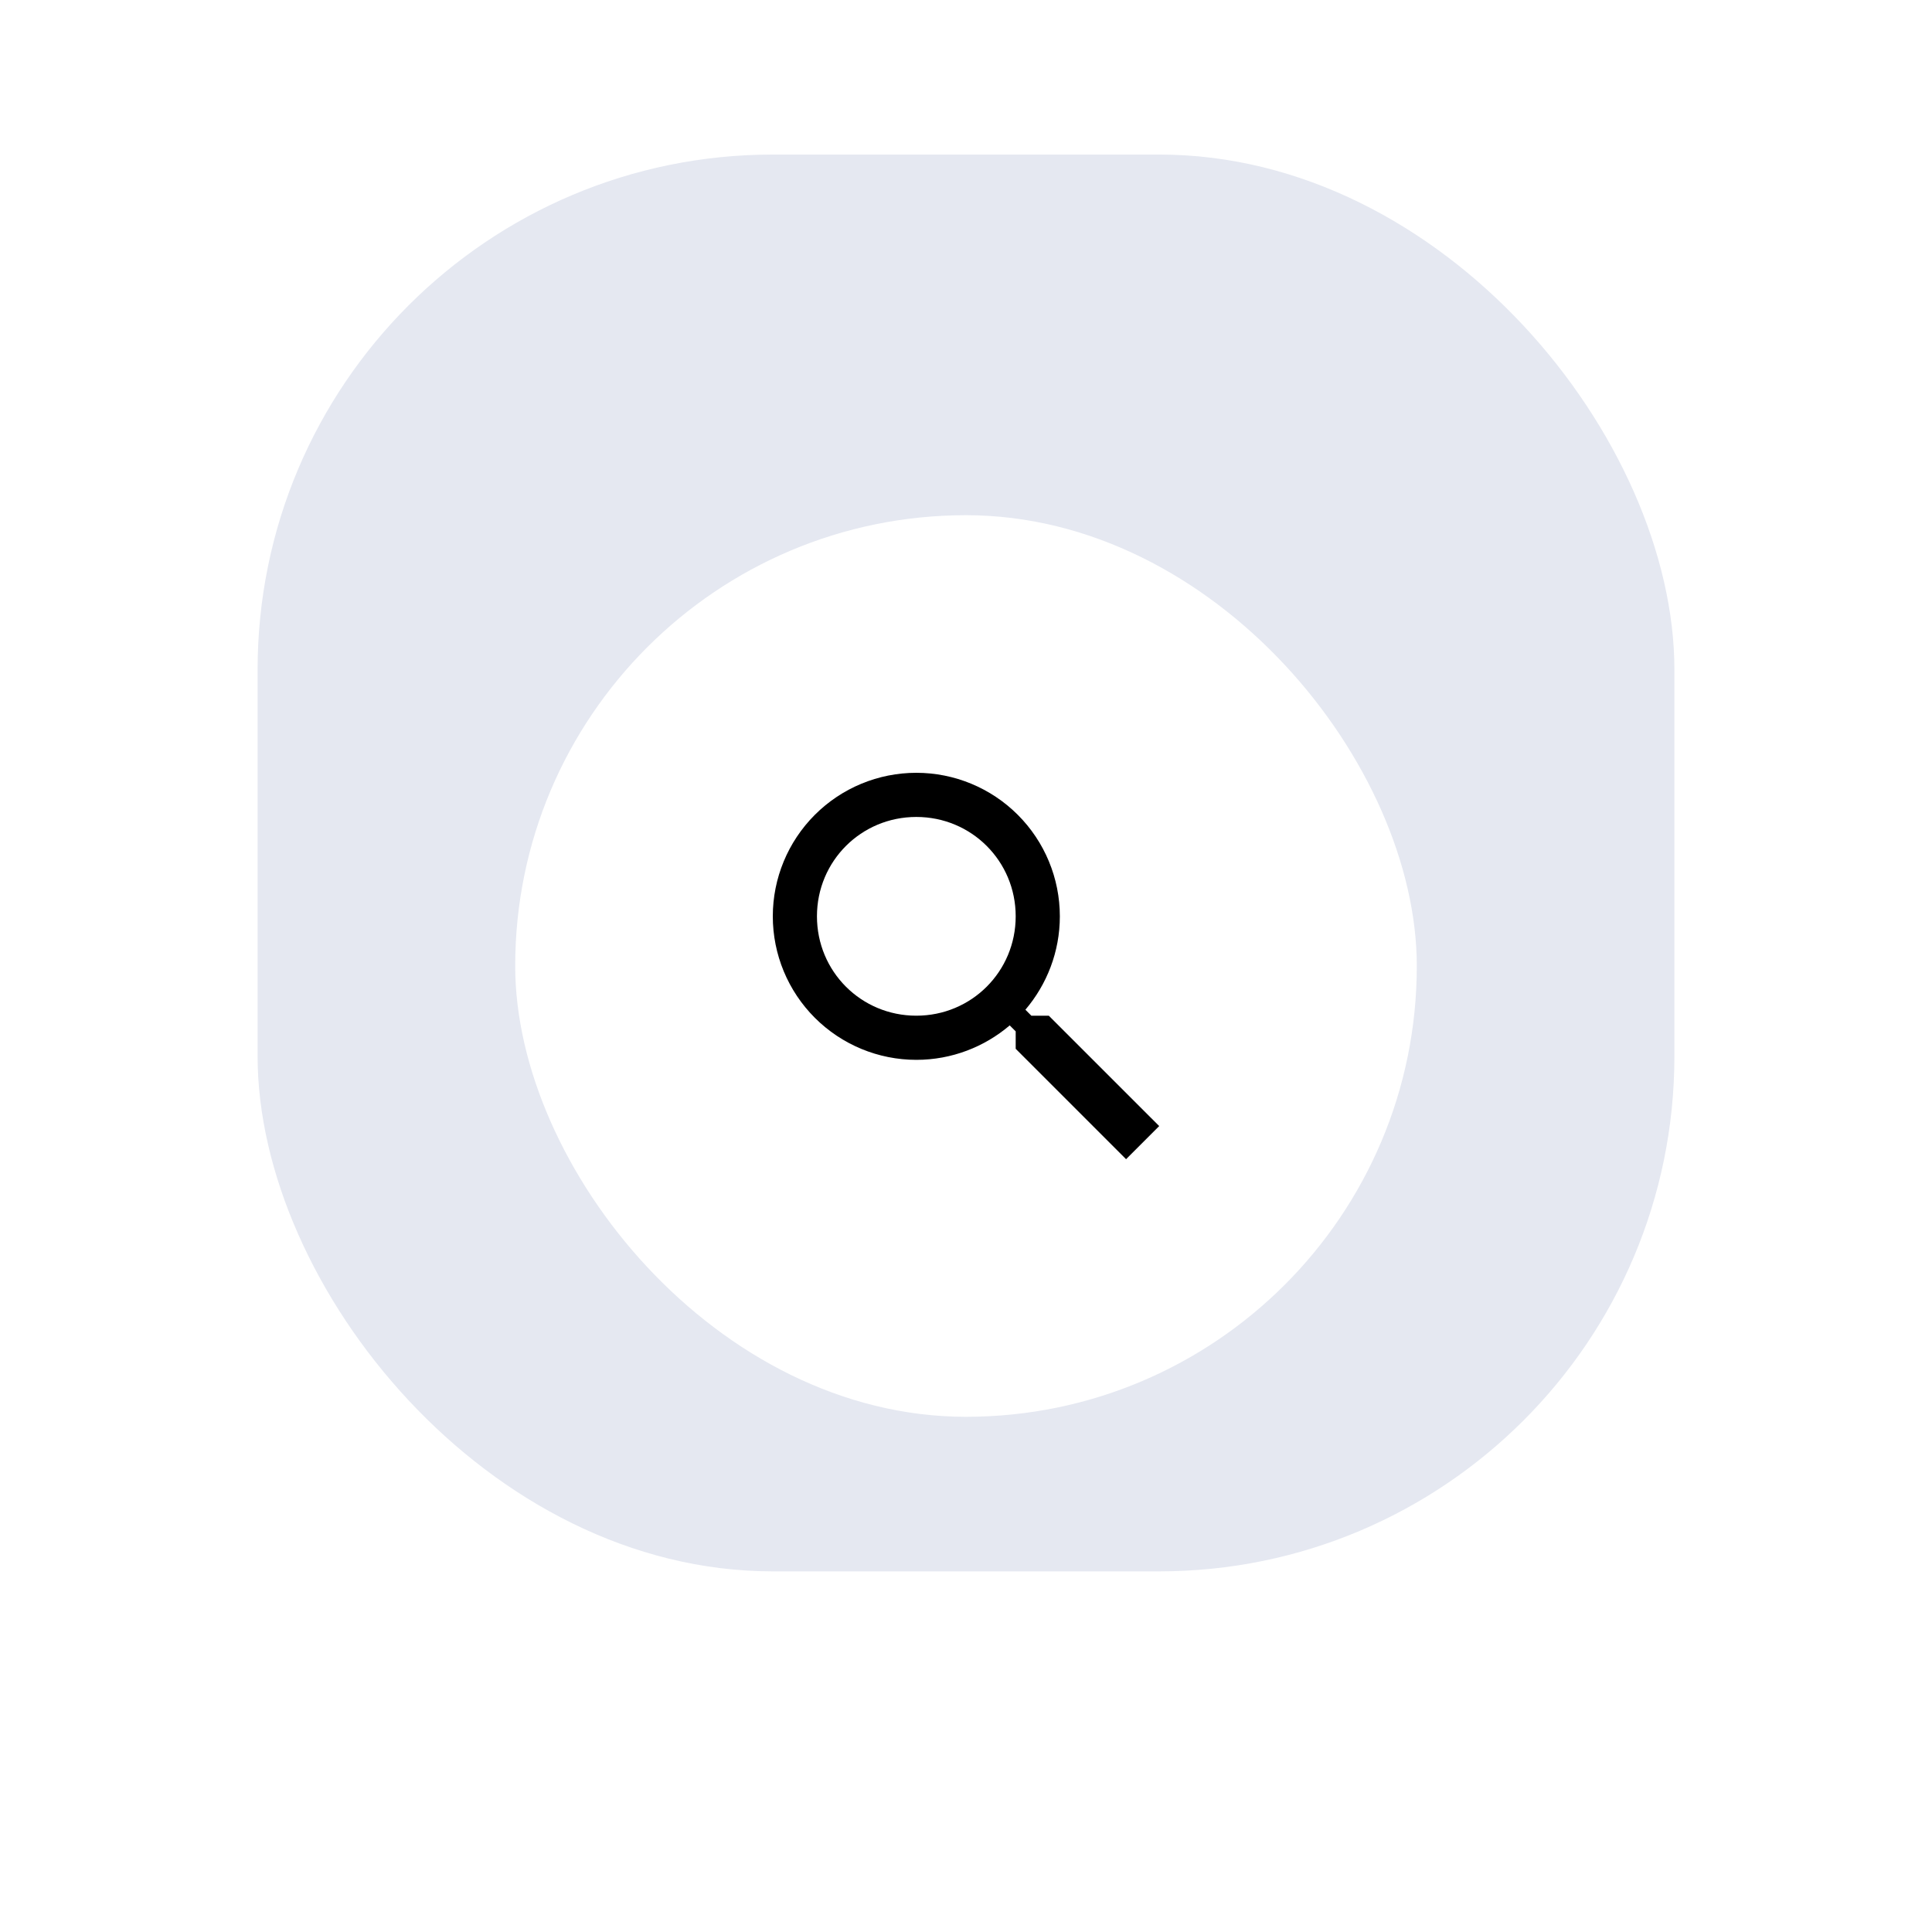 <?xml version="1.0" encoding="utf-8"?>
<svg xmlns="http://www.w3.org/2000/svg" fill="none" height="100%" overflow="visible" preserveAspectRatio="none" style="display: block;" viewBox="0 0 75 75" width="100%">
<g id="Frame 16478">
<rect fill="#E5E8F1" height="55" rx="20" width="55" x="10" y="6"/>
<g filter="url(#filter0_d_0_10)" id="magnify">
<rect fill="white" height="35" rx="17.5" width="35" x="20" y="16"/>
<path d="M35.571 26C37.049 26 38.466 26.587 39.511 27.632C40.556 28.677 41.143 30.094 41.143 31.571C41.143 32.951 40.637 34.22 39.806 35.197L40.037 35.429H40.714L45 39.714L43.714 41L39.429 36.714V36.037L39.197 35.806C38.22 36.637 36.951 37.143 35.571 37.143C34.094 37.143 32.677 36.556 31.632 35.511C30.587 34.466 30 33.049 30 31.571C30 30.094 30.587 28.677 31.632 27.632C32.677 26.587 34.094 26 35.571 26ZM35.571 27.714C33.429 27.714 31.714 29.429 31.714 31.571C31.714 33.714 33.429 35.429 35.571 35.429C37.714 35.429 39.429 33.714 39.429 31.571C39.429 29.429 37.714 27.714 35.571 27.714Z" fill="black" id="Vector"/>
</g>
</g>
<defs>
<filter color-interpolation-filters="sRGB" filterUnits="userSpaceOnUse" height="75" id="filter0_d_0_10" width="75" x="0" y="0">
<feFlood flood-opacity="0" result="BackgroundImageFix"/>
<feColorMatrix in="SourceAlpha" result="hardAlpha" type="matrix" values="0 0 0 0 0 0 0 0 0 0 0 0 0 0 0 0 0 0 127 0"/>
<feOffset dy="4"/>
<feGaussianBlur stdDeviation="10"/>
<feComposite in2="hardAlpha" operator="out"/>
<feColorMatrix type="matrix" values="0 0 0 0 0.251 0 0 0 0 0.482 0 0 0 0 1 0 0 0 0.15 0"/>
<feBlend in2="BackgroundImageFix" mode="normal" result="effect1_dropShadow_0_10"/>
<feBlend in="SourceGraphic" in2="effect1_dropShadow_0_10" mode="normal" result="shape"/>
</filter>
</defs>
</svg>